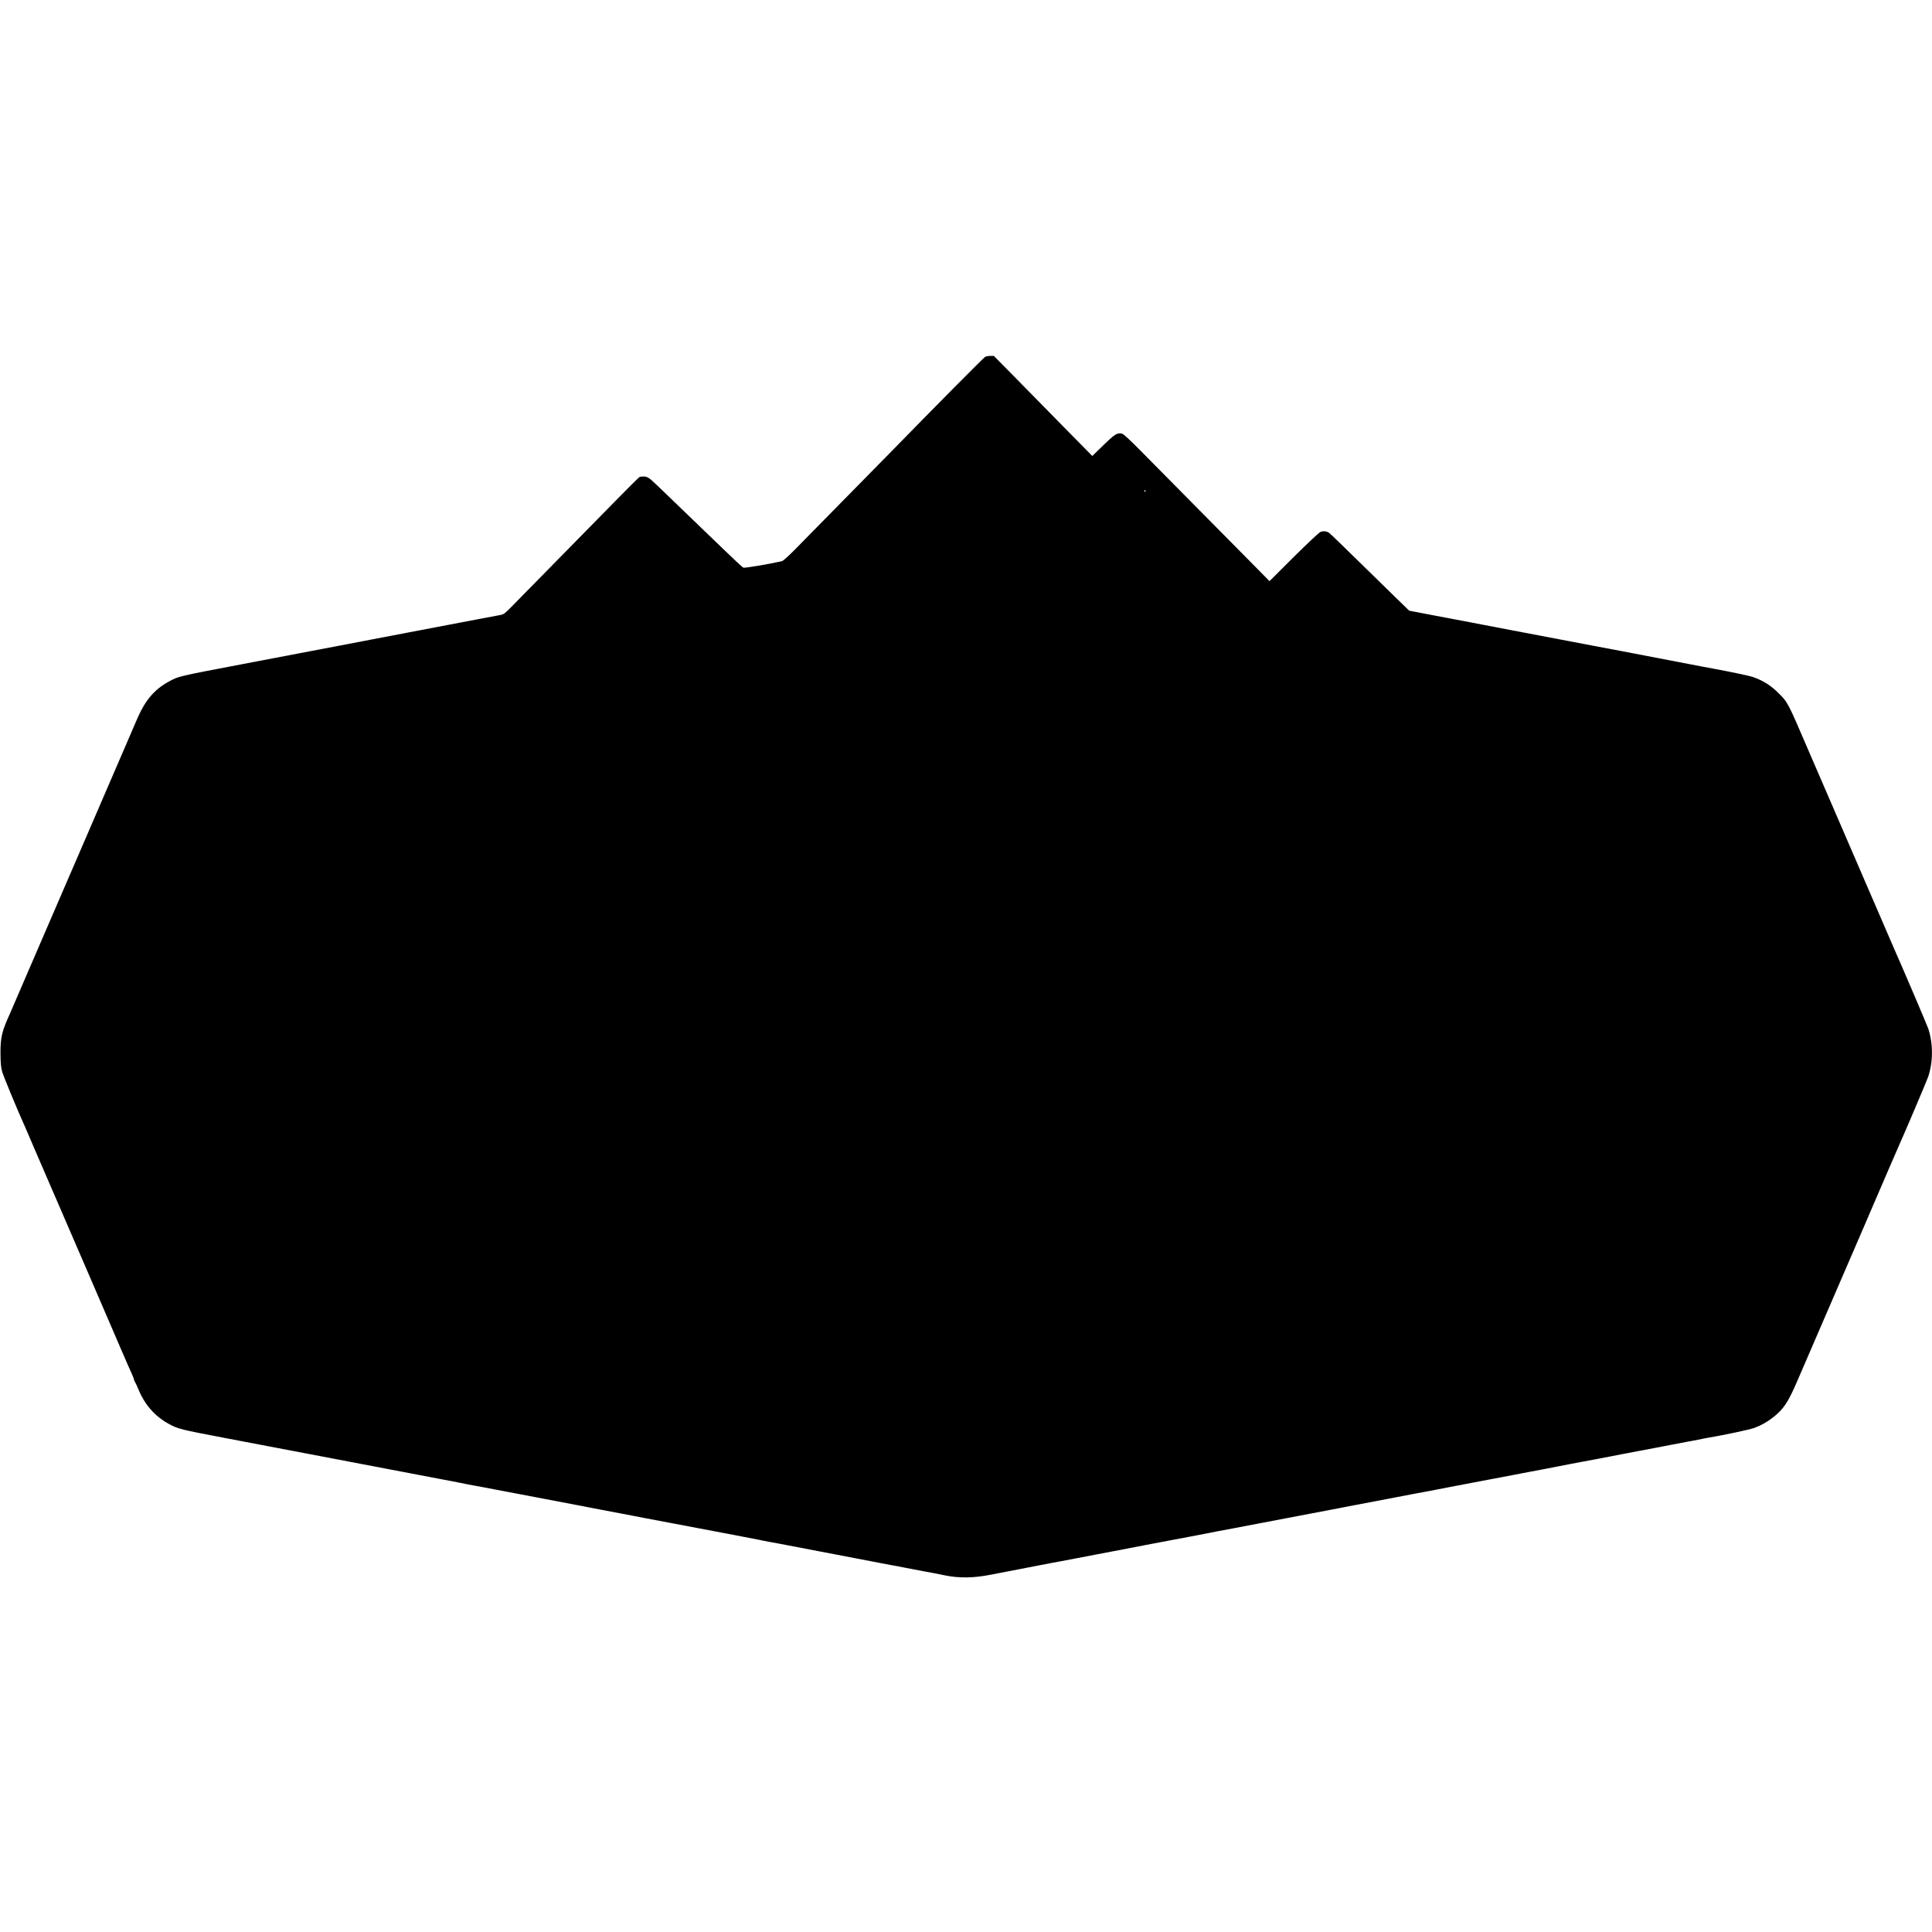 <?xml version="1.0" standalone="no"?>
<!DOCTYPE svg PUBLIC "-//W3C//DTD SVG 20010904//EN"
 "http://www.w3.org/TR/2001/REC-SVG-20010904/DTD/svg10.dtd">
<svg version="1.0" xmlns="http://www.w3.org/2000/svg"
 width="2394pt" height="2394pt" viewBox="0 0 2394 2394"
 preserveAspectRatio="xMidYMid meet">
<g transform="translate(0,2394) scale(0.1,-0.1)"
fill="#000000" stroke="none">
<path d="M12205 19516 c-28 -19 -612 -609 -1195 -1206 -73 -74 -338 -344 -590
-600 -252 -256 -514 -522 -582 -592 -69 -70 -136 -129 -149 -132 -174 -39
-464 -87 -479 -80 -10 5 -109 97 -220 204 -112 107 -233 224 -270 260 -37 36
-159 153 -270 260 -111 107 -246 237 -299 288 -124 119 -132 124 -219 114 -14
-2 -41 -29 -678 -678 -221 -225 -492 -501 -603 -614 -111 -113 -237 -241 -280
-285 -116 -119 -126 -127 -173 -136 -24 -4 -162 -30 -308 -58 -146 -28 -526
-100 -845 -161 -699 -134 -818 -157 -915 -175 -41 -7 -228 -43 -415 -79 -187
-36 -520 -99 -740 -141 -767 -146 -764 -145 -884 -211 -178 -98 -290 -229
-388 -454 -43 -99 -627 -1452 -740 -1715 -35 -82 -71 -163 -78 -180 -7 -16
-178 -412 -380 -880 -201 -467 -374 -868 -384 -890 -97 -213 -116 -291 -115
-485 1 -124 5 -170 21 -230 17 -60 187 -471 291 -701 11 -24 39 -89 62 -144
23 -55 50 -118 60 -140 38 -86 155 -357 320 -740 94 -220 180 -418 190 -440
10 -22 69 -157 130 -300 61 -143 118 -273 125 -290 13 -30 85 -196 265 -615
105 -244 121 -280 161 -368 16 -35 29 -69 29 -75 0 -7 6 -21 13 -32 7 -11 26
-51 42 -90 78 -191 204 -334 375 -428 118 -64 142 -70 705 -177 149 -28 387
-74 530 -101 143 -27 283 -54 310 -59 28 -5 120 -23 205 -39 85 -16 229 -44
320 -61 91 -17 233 -44 315 -60 83 -16 224 -43 315 -60 91 -17 233 -44 315
-60 83 -16 236 -45 340 -65 105 -19 222 -42 260 -50 39 -8 84 -17 100 -20 17
-2 291 -54 610 -115 319 -61 641 -122 715 -136 74 -14 155 -29 180 -35 44 -9
332 -64 394 -75 17 -3 76 -14 131 -25 55 -11 123 -24 150 -29 28 -5 192 -36
365 -69 173 -33 470 -89 660 -125 190 -36 365 -70 390 -75 25 -6 86 -18 135
-27 50 -9 99 -18 110 -20 50 -10 459 -88 695 -133 332 -63 496 -94 585 -112
55 -11 114 -22 130 -25 17 -2 86 -15 155 -29 69 -13 175 -33 235 -45 133 -24
133 -24 270 -52 173 -35 353 -32 565 10 300 59 476 93 610 118 14 2 70 13 125
24 55 10 114 21 130 24 17 3 111 21 210 40 99 19 205 39 235 45 30 5 127 24
215 41 148 29 336 65 395 76 14 2 106 20 205 39 99 19 254 48 345 65 91 17
197 37 235 45 39 8 81 16 95 19 32 5 282 53 580 110 129 25 318 61 420 80 102
19 291 55 420 80 129 25 246 47 260 50 47 8 356 67 530 101 153 30 299 57 380
72 14 2 68 12 120 23 52 10 167 32 255 49 88 17 268 51 400 76 132 25 263 50
290 55 28 6 86 17 130 25 44 8 91 17 105 20 14 3 86 16 160 30 74 14 155 30
180 35 25 5 56 12 70 14 14 2 108 20 210 40 102 19 196 37 210 39 14 3 158 31
320 62 162 31 329 63 370 70 41 8 147 28 234 45 88 16 173 33 190 36 17 3 74
13 126 24 52 11 111 22 130 25 211 36 509 100 565 120 88 32 164 75 240 135
126 100 183 186 290 434 45 105 219 506 385 891 166 385 367 851 447 1035 79
184 150 349 157 365 8 17 71 163 140 325 70 162 133 309 141 325 60 131 341
793 357 840 63 185 63 412 2 599 -13 40 -354 838 -419 981 -7 17 -50 116 -95
220 -45 105 -88 204 -95 220 -8 17 -73 167 -145 335 -72 168 -135 314 -140
325 -5 11 -39 90 -76 175 -36 85 -74 173 -84 195 -10 22 -82 189 -160 370 -78
182 -150 348 -160 370 -10 22 -58 135 -108 250 -259 603 -258 602 -372 715
-94 95 -196 159 -319 201 -44 15 -230 55 -496 105 -11 2 -67 13 -125 23 -311
59 -641 122 -735 141 -27 6 -147 29 -265 51 -118 22 -271 51 -340 64 -69 13
-258 49 -420 80 -162 31 -437 83 -610 116 -173 34 -326 63 -340 65 -14 3 -81
15 -150 29 -103 20 -361 69 -470 89 -14 3 -89 17 -167 32 l-141 27 -145 141
c-80 78 -298 291 -485 474 -187 184 -350 341 -362 349 -31 22 -73 26 -109 11
-17 -7 -166 -147 -331 -311 l-299 -298 -113 115 c-62 63 -381 385 -708 716
-327 331 -681 689 -786 795 -116 118 -202 197 -218 201 -61 15 -87 -1 -232
-141 l-139 -135 -370 376 c-203 208 -478 487 -610 621 l-240 243 -45 0 c-25 0
-54 -6 -65 -14z m1989 -1662 c3 -8 2 -12 -4 -9 -6 3 -10 10 -10 16 0 14 7 11
14 -7z"/>
</g>
</svg>
